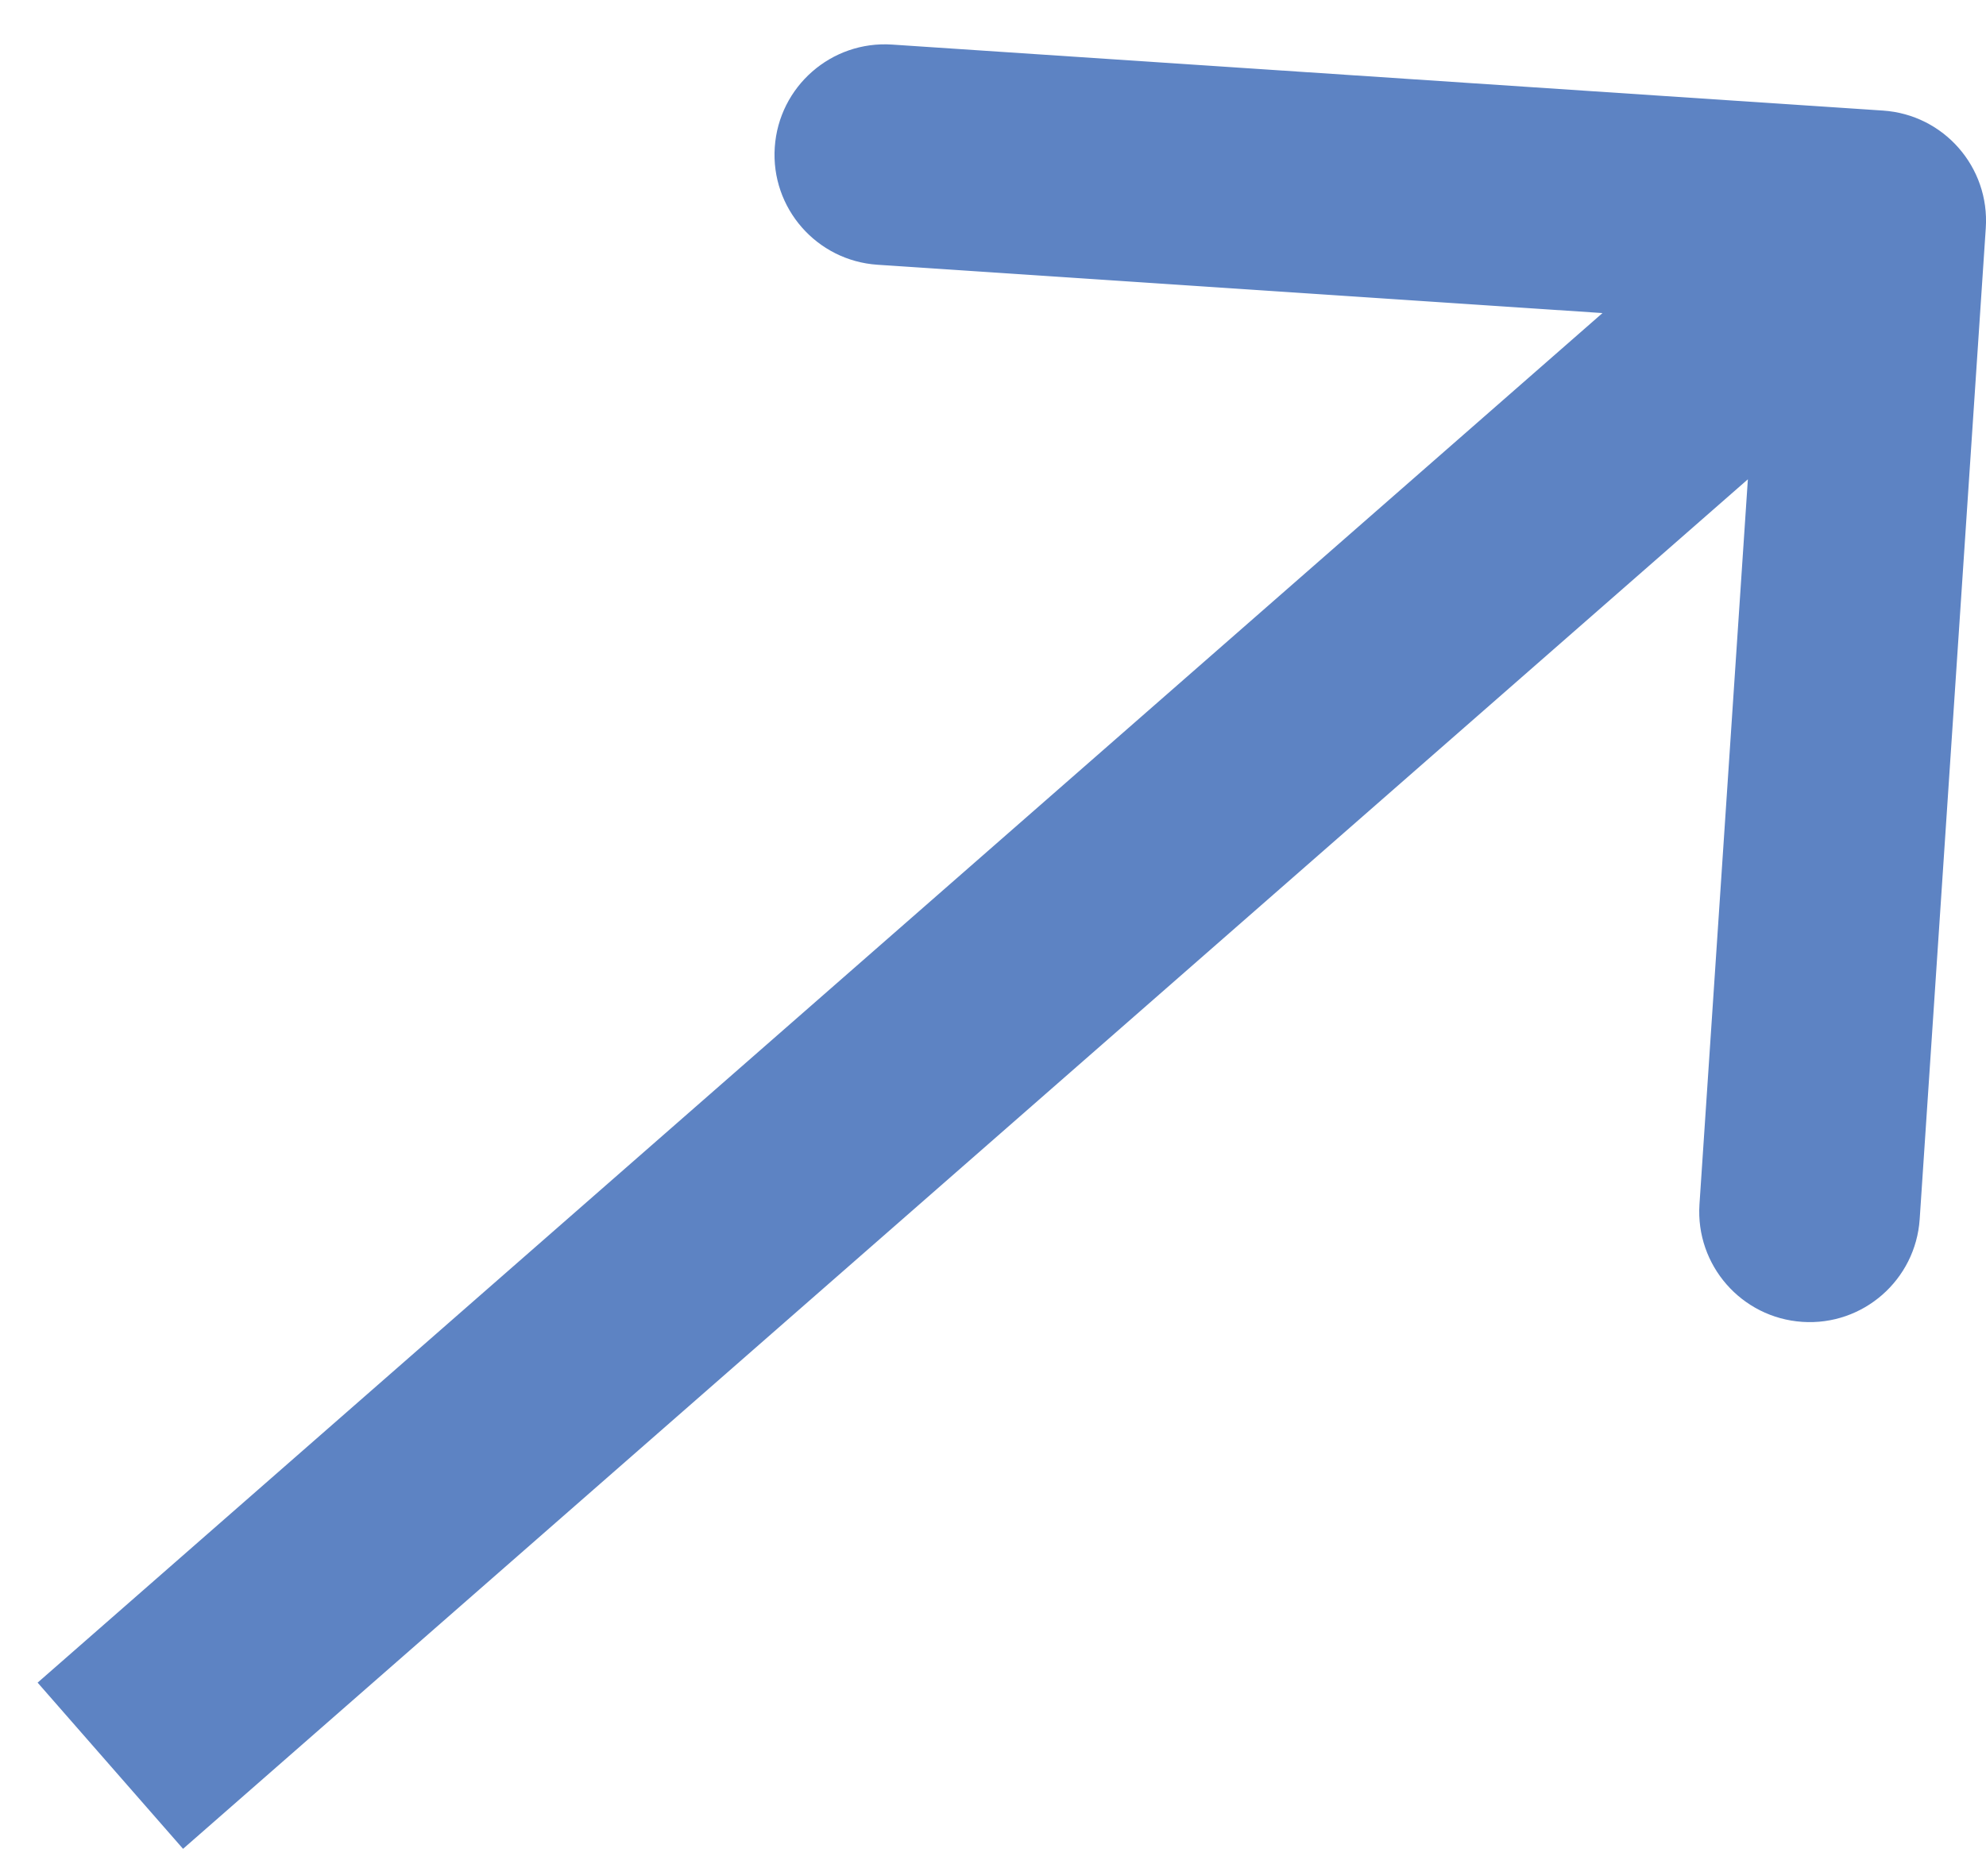 <?xml version="1.0" encoding="UTF-8"?> <svg xmlns="http://www.w3.org/2000/svg" width="18" height="17" viewBox="0 0 18 17" fill="none"> <path d="M17.998 2.067C18.035 1.515 17.618 1.039 17.067 1.002L8.086 0.404C7.535 0.367 7.059 0.784 7.022 1.335C6.985 1.886 7.402 2.362 7.953 2.399L15.936 2.931L15.403 10.914C15.367 11.465 15.784 11.941 16.335 11.978C16.886 12.015 17.362 11.598 17.399 11.047L17.998 2.067ZM1.659 16.753L17.659 2.753L16.341 1.247L0.341 15.247L1.659 16.753Z" fill="#5D83C3"></path> </svg> 